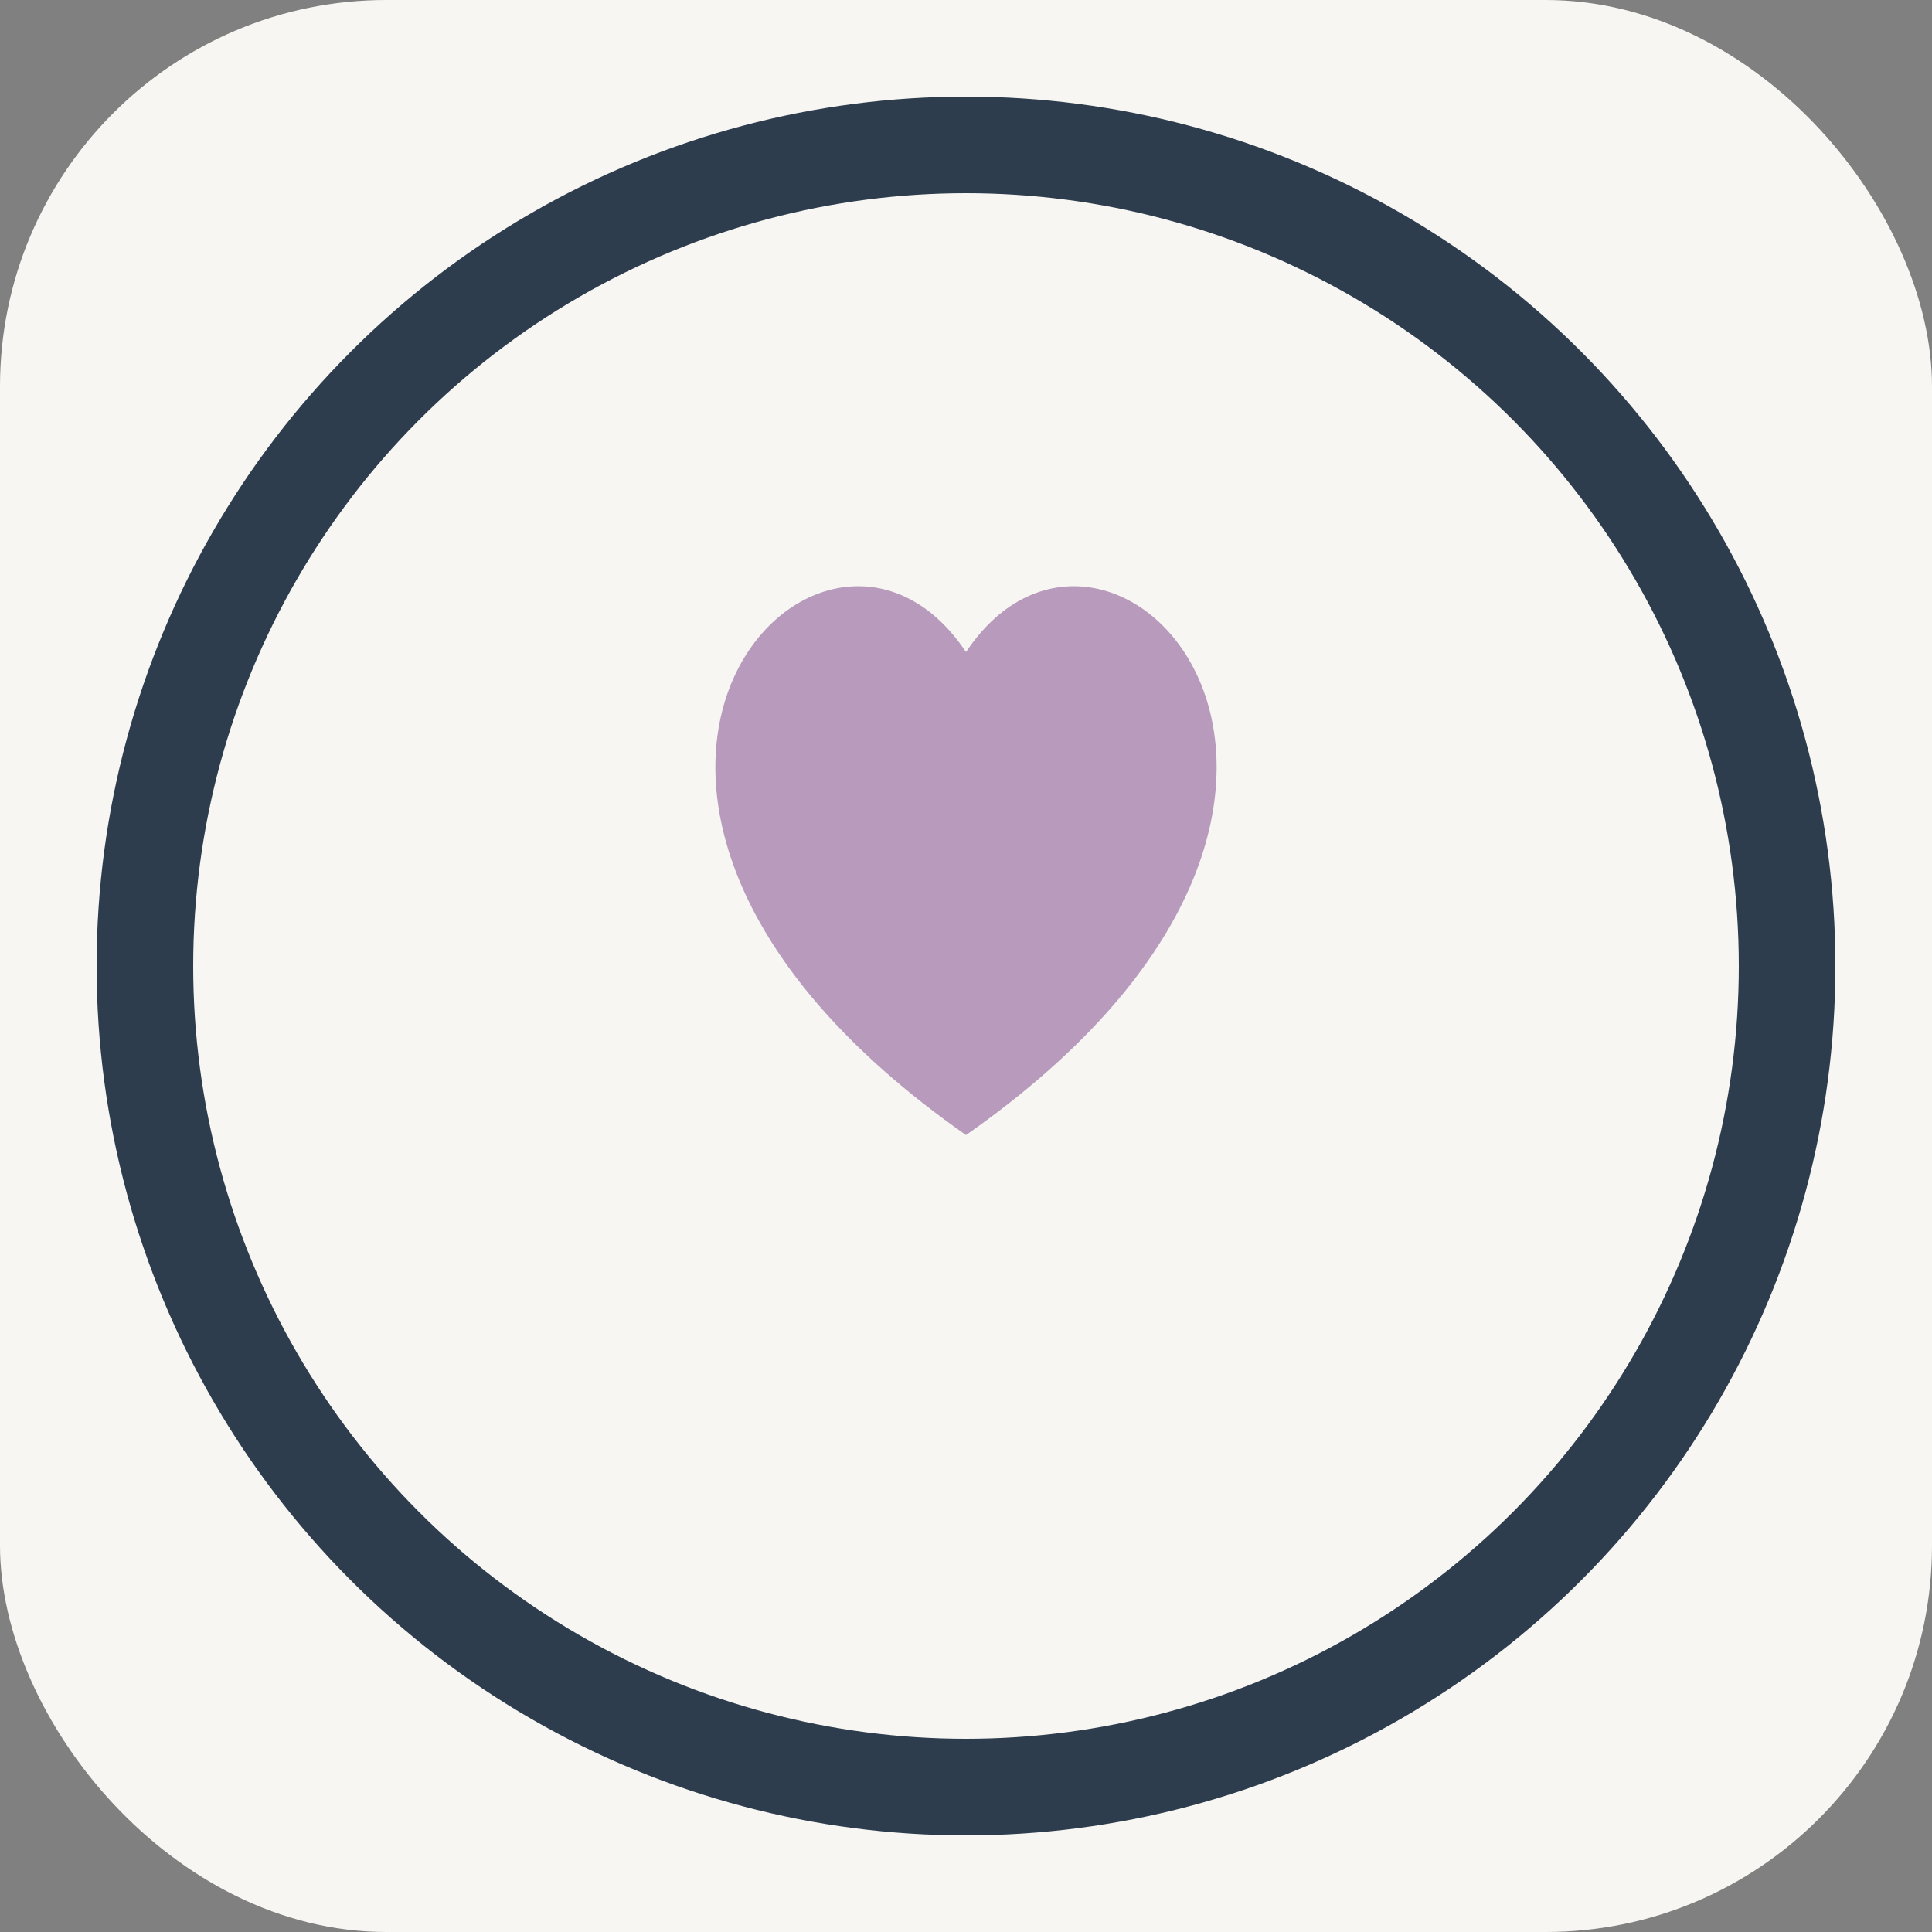 <?xml version="1.0" encoding="UTF-8"?>
<svg xmlns="http://www.w3.org/2000/svg" width="40" height="40" viewBox="0 0 40 40"><rect x="0" y="0" width="40" height="40" fill="#808080" stroke="none"/><rect width="40" height="40" rx="8" fill="#f7f6f2"/><path d="M20 13.5c3-4.5 10 3 0 10-10-7-3-14.5 0-10z" fill="#b79abc"/><circle cx="20" cy="20" r="17" fill="none" stroke="#2e3d4e" stroke-width="2"/></svg>